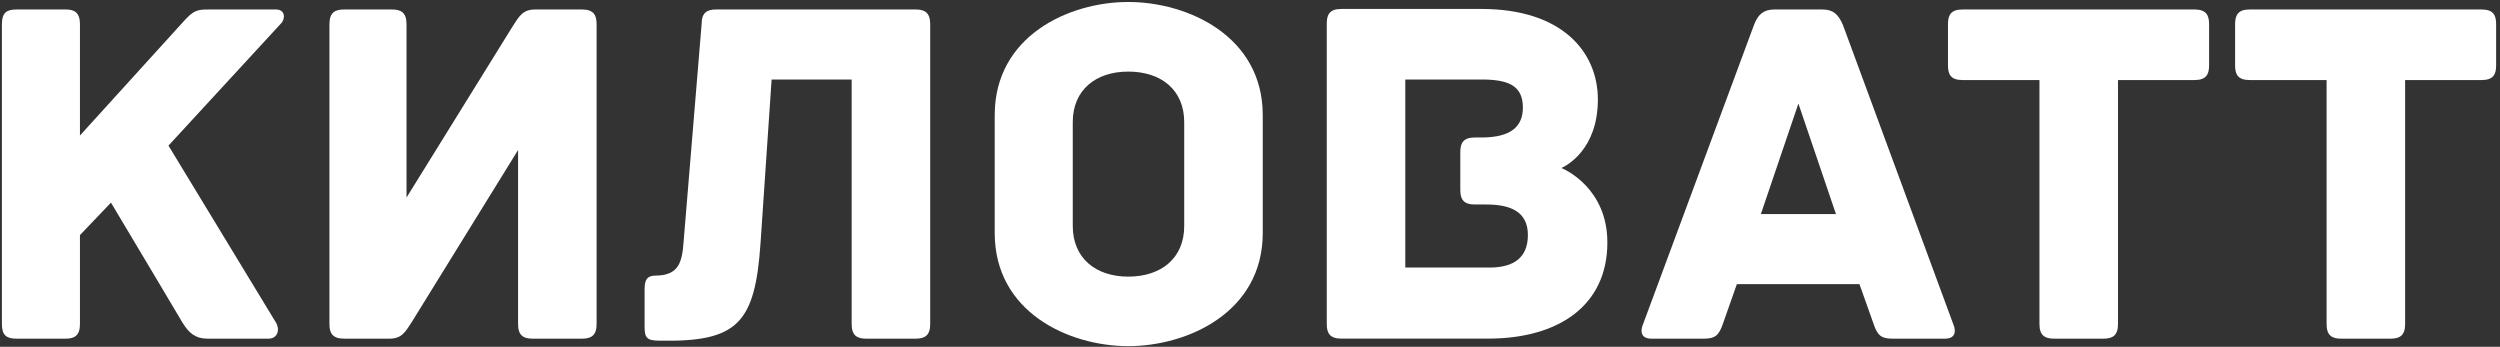 <?xml version="1.0" encoding="UTF-8"?> <svg xmlns="http://www.w3.org/2000/svg" width="620" height="86" viewBox="0 0 620 86" fill="none"><rect x="0" y="0" width="620" height="86" fill="#333333" stroke="none"/> <path d="M68.443 2.352L51.706 2.352C48.849 2.352 47.968 2.613 45.492 5.351L19.828 33.611L19.828 5.97C19.828 3.113 18.447 2.352 16.352 2.352L4.068 2.352C1.711 2.352 0.473 3.113 0.473 5.97L0.473 80.392C0.473 83.225 1.711 83.987 4.068 83.987H16.352C18.447 83.987 19.828 83.225 19.828 80.392L19.828 58.299L27.518 50.252C34.208 61.394 45.254 80.011 45.254 80.011C46.849 82.606 48.468 83.987 51.444 83.987H66.586C68.943 83.987 69.443 81.63 68.443 80.011L41.779 36.111L69.681 5.827C70.8 4.708 70.8 2.352 68.443 2.352Z" fill="white"></path> <path d="M85.32 2.352C83.082 2.352 81.701 3.113 81.701 5.97L81.701 80.392C81.701 82.606 82.463 83.987 85.32 83.987H96.605C99.7 83.987 100.557 82.249 102.176 79.773L128.483 37.206L128.483 80.392C128.483 83.225 129.84 83.987 132.078 83.987H144.362C146.576 83.987 147.957 83.225 147.957 80.392V5.97C147.957 3.732 147.195 2.352 144.362 2.352L132.697 2.352C129.602 2.352 128.721 4.09 127.102 6.589L100.819 48.99L100.819 5.97C100.819 3.113 99.438 2.352 97.224 2.352L85.32 2.352Z" fill="white"></path> <path d="M169.527 60.037C169.17 64.87 168.408 68.346 162.575 68.346C160.361 68.346 159.861 69.584 159.861 71.703V81.011C159.861 83.725 160.361 84.487 163.575 84.487C182.931 84.844 187.264 80.249 188.621 60.156L191.359 19.731L211.214 19.731L211.214 80.392C211.214 83.225 212.571 83.987 214.809 83.987H227.093C229.308 83.987 230.688 83.225 230.688 80.392V5.97C230.688 3.113 229.308 2.352 227.093 2.352L177.598 2.352C175.36 2.352 174.003 3.113 174.003 5.97L169.527 60.037Z" fill="white"></path> <path d="M313.16 28.537C313.16 8.944 294.566 0.492 279.806 0.492C265.045 0.492 246.689 8.944 246.689 28.537V57.797C246.689 77.414 265.045 85.842 279.806 85.842C294.566 85.842 313.16 77.414 313.16 57.797V28.537ZM293.685 56.059C293.685 64.01 287.995 68.605 279.806 68.605C271.735 68.605 266.045 64.01 266.045 56.059V30.275C266.045 22.324 271.735 17.753 279.806 17.753C287.995 17.753 293.685 22.324 293.685 30.275V56.059Z" fill="white"></path> <path d="M387.224 41.668C388.343 41.168 396.271 37.192 396.271 24.669C396.271 13.027 387.582 2.219 367.369 2.219L332.634 2.219C329.777 2.219 329.039 3.6 329.039 5.814V80.379C329.039 82.593 329.777 83.973 332.634 83.973L369.107 83.973C386.344 83.973 398.628 75.903 398.628 60.142C398.628 46.762 388.201 42.049 387.224 41.668ZM369.345 66.356L348.514 66.356V19.717L367.369 19.717C373.821 19.717 377.678 21.074 377.678 26.669C377.678 31.502 374.559 34.097 367.369 34.097H365.75C362.917 34.097 362.155 35.478 362.155 37.692V47.12C362.155 49.357 362.917 50.715 365.75 50.715H368.607C374.559 50.715 378.916 52.452 378.916 58.285C378.916 63.88 375.44 66.356 369.345 66.356Z" fill="white"></path> <path d="M484.454 80.511L457.052 6.208C455.933 3.613 454.695 2.352 451.957 2.352L440.053 2.352C437.339 2.352 435.958 3.613 434.982 6.208L407.437 80.511C406.818 81.987 406.818 83.987 409.532 83.987H422.579C425.293 83.987 426.293 83.225 427.292 80.249L430.744 70.465L461.147 70.465L464.622 80.249C465.599 83.225 466.598 83.987 469.336 83.987H482.359C485.073 83.987 485.073 81.987 484.454 80.511ZM436.696 53.085L446.005 25.683L455.314 53.085L436.696 53.085Z" fill="white"></path> <path d="M544.259 2.352L486.693 2.352C483.836 2.352 483.098 3.732 483.098 5.97V16.255C483.098 18.493 483.836 19.85 486.693 19.85L505.786 19.85V80.392C505.786 83.225 507.167 83.987 509.405 83.987L521.666 83.987C523.904 83.987 525.261 83.225 525.261 80.392V19.85L544.259 19.85C547.092 19.85 547.854 18.493 547.854 16.255V5.97C547.854 3.732 547.092 2.352 544.259 2.352Z" fill="white"></path> <path d="M615.444 2.352L557.902 2.352C555.045 2.352 554.307 3.732 554.307 5.97V16.255C554.307 18.493 555.045 19.85 557.902 19.85L576.995 19.85V80.392C576.995 83.225 578.352 83.987 580.59 83.987L592.875 83.987C595.113 83.987 596.47 83.225 596.47 80.392V19.85L615.444 19.85C618.301 19.85 619.039 18.493 619.039 16.255V5.97C619.039 3.732 618.301 2.352 615.444 2.352Z" fill="white"></path> </svg> 